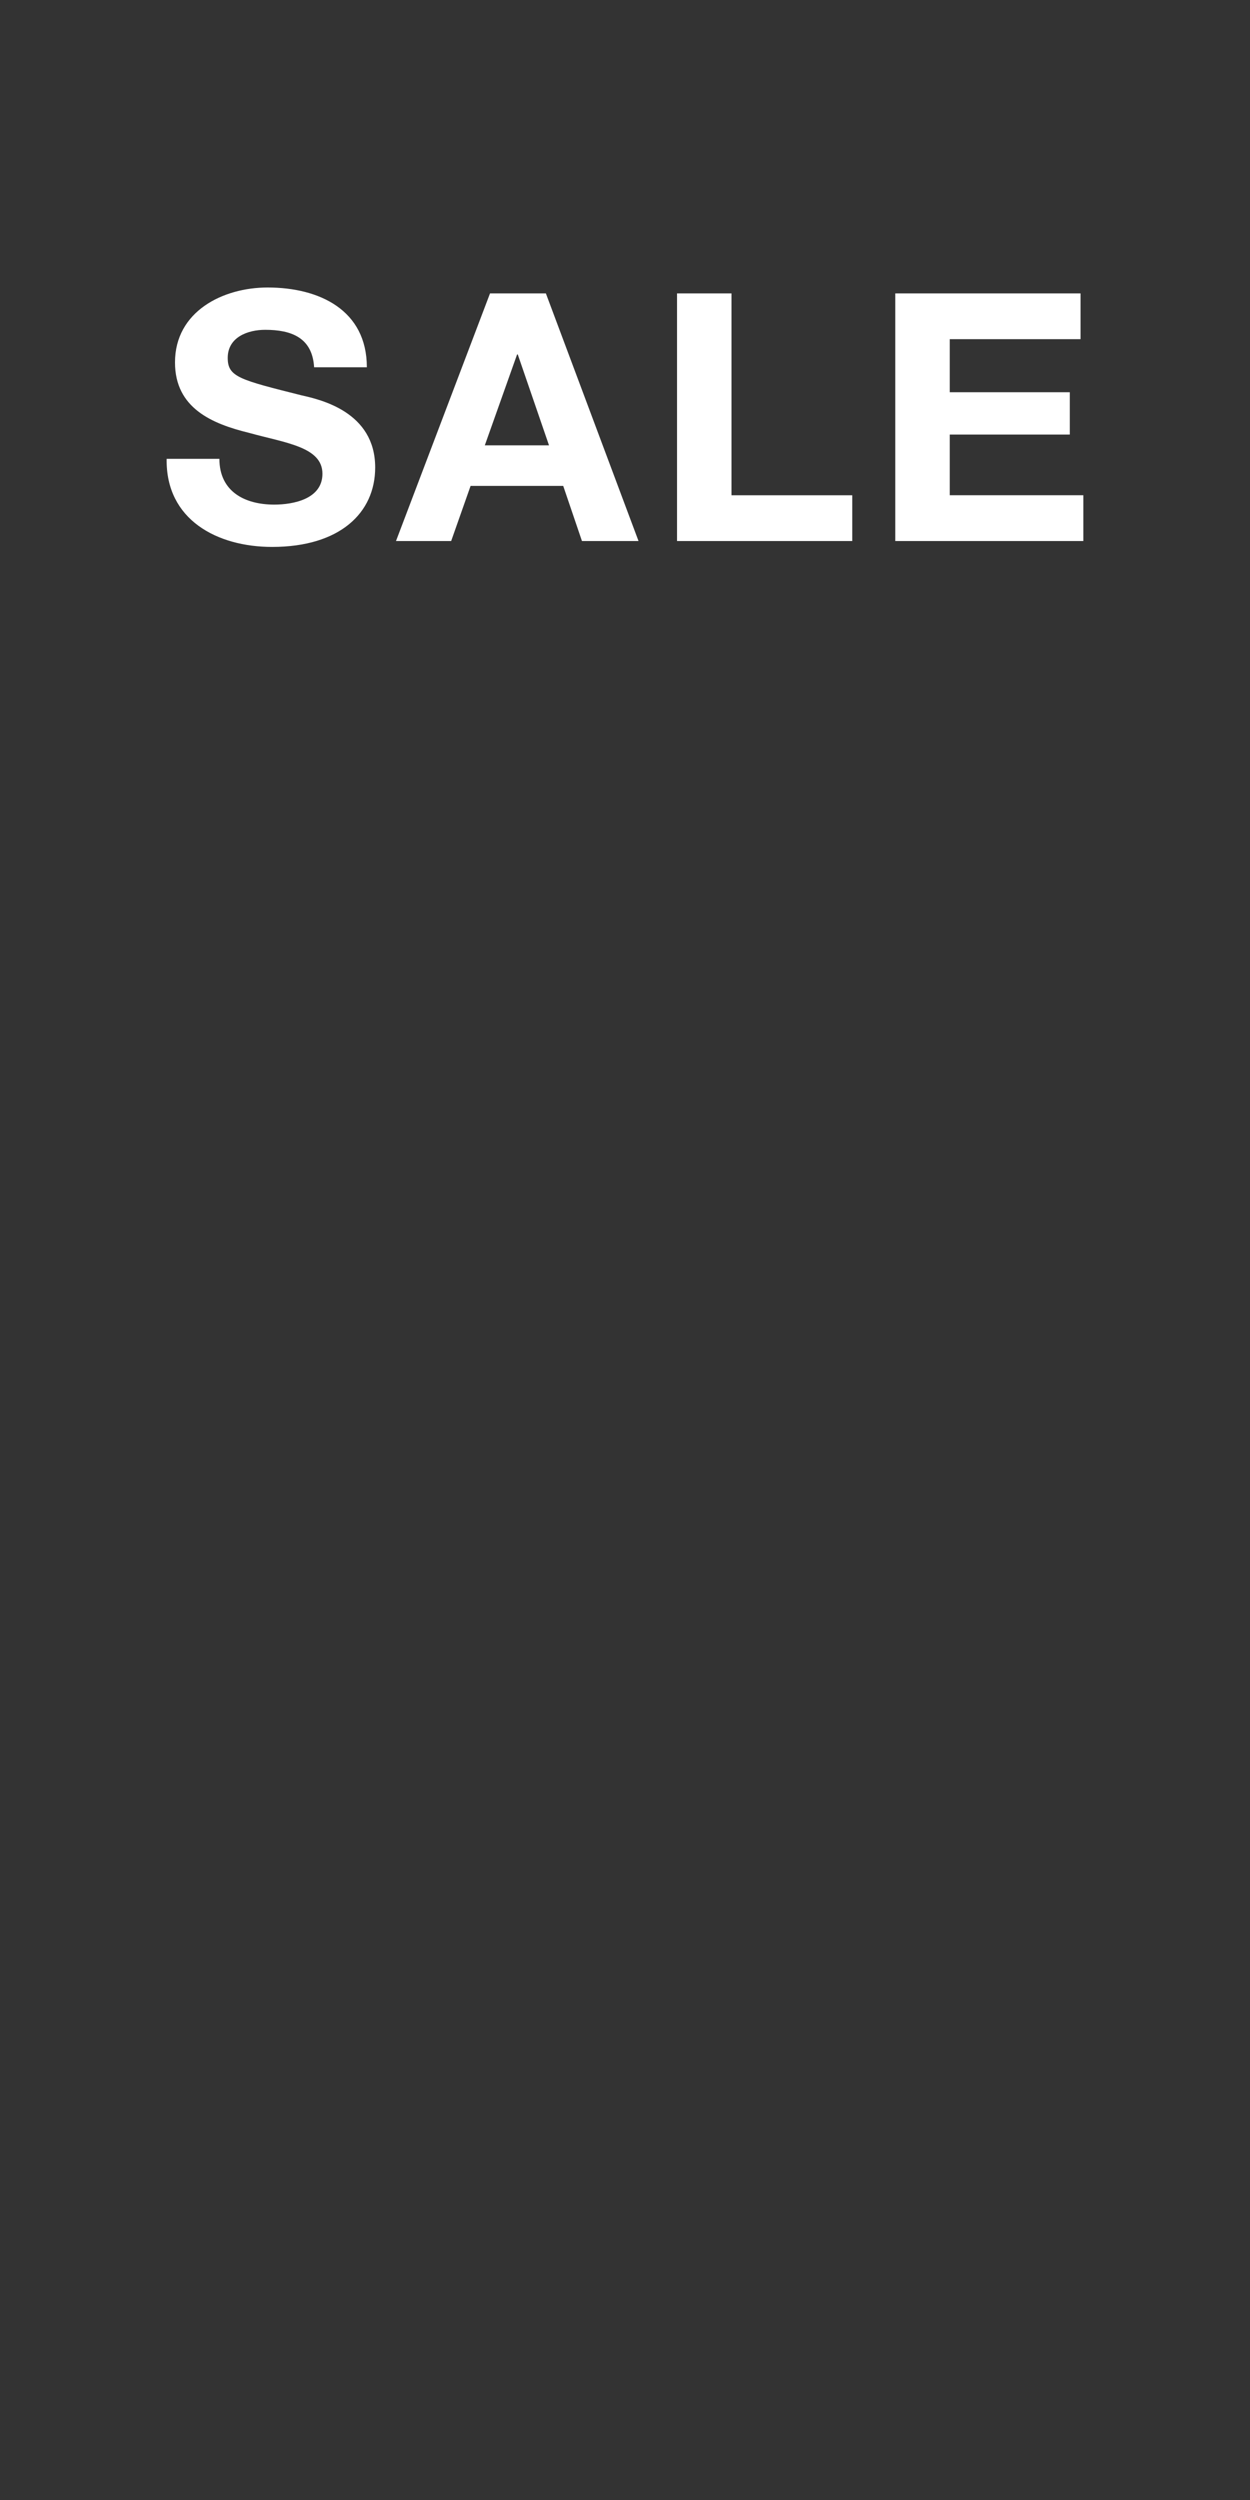 <svg id="Frame_4_Product_img_" data-name="Frame 4 (Product_img)" xmlns="http://www.w3.org/2000/svg" width="300" height="600" viewBox="0 0 300 600">
  
<rect x="0" y="0" width="300" height="600" fill="#333333" stroke="none"/>
  
<defs>
    <style>
      .cls-1 {
        fill: #fff;
        fill-rule: evenodd;
      }
    </style>
  </defs>
  <path id="SALE" class="cls-1" d="M52.654,110.119c0,7.907,6.162,10.987,13.157,10.987,4.58,0,11.575-1.332,11.575-7.408,0-6.492-8.994-7.408-17.654-9.822C50.905,101.712,42,97.966,42,86.979,42,74.743,53.487,69,64.229,69c12.407,0,23.816,5.41,23.816,19.144H75.387c-0.416-7.075-5.413-8.99-11.741-8.99-4.164,0-8.993,1.748-8.993,6.742,0,4.578,2.831,5.244,17.737,8.99,4.413,1,17.654,3.912,17.654,17.314,0,10.9-8.494,19.061-24.732,19.061-13.157,0-25.564-6.493-25.315-21.142H52.654Zm64.951-39.7h13.407l22.234,59.431H139.672l-4.5-13.235H112.942l-4.663,13.235H95.039Zm-1.249,36.457h15.405l-7.494-21.808H124.1Zm46.133-36.457h13.073v48.443h28.979v10.988H162.489V70.415Zm52.377,0h44.468V81.4H227.94V94.137h28.812v10.155H227.94v14.566H260v10.988H214.866V70.415Z"/>
</svg>
